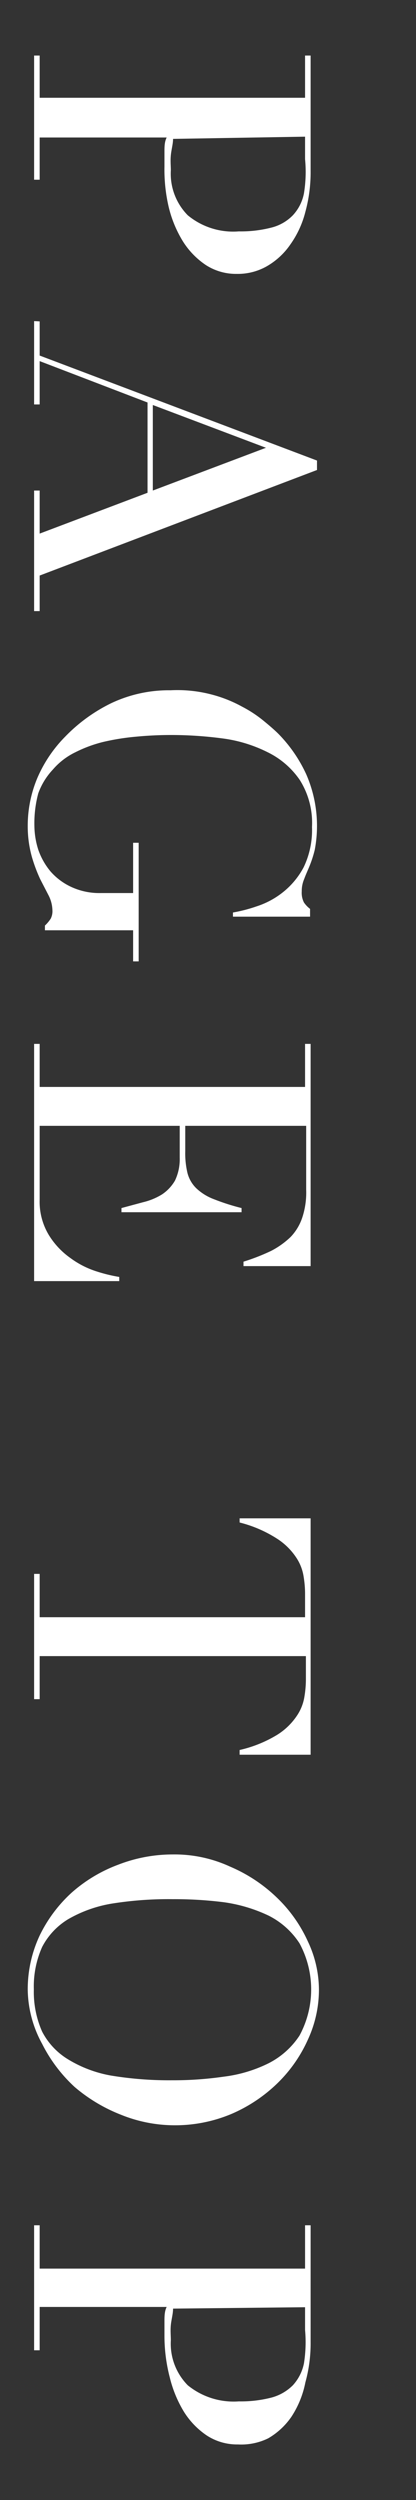 <svg xmlns="http://www.w3.org/2000/svg" viewBox="0 0 15 90"><rect x="0" y="0" width="15" height="90" fill="#333333" stroke="none"/><path d="M1.43 2v1.52H11V2h.2v4.15a5.41 5.41 0 01-.19 1.48 3.5 3.5 0 01-.54 1.17 2.6 2.6 0 01-.84.78 2.11 2.11 0 01-1.09.28 2 2 0 01-1.12-.32 2.85 2.85 0 01-.83-.86 4.24 4.24 0 01-.51-1.24A5.92 5.92 0 015.93 6v-.51c0-.21 0-.38.08-.54H1.43v1.52h-.2V2zm4.81 3c0 .18-.06.38-.08.59s0 .38 0 .54a2.13 2.13 0 00.61 1.62 2.57 2.57 0 001.84.58 4.41 4.41 0 001.19-.14 1.63 1.63 0 00.76-.44 1.6 1.6 0 00.4-.79A4.82 4.82 0 0011 5.73v-.81zm-4.81 6.57v1.23l10 3.78v.34l-10 3.8V22h-.2v-4.34h.2v1.55l3.89-1.47v-3.25L1.43 13v1.56h-.2v-3zm8.16 4.55l-4.08-1.54v3.08zM4.8 34.61v-1.12H1.62v-.17a1.31 1.31 0 00.21-.25.6.6 0 00.06-.31 1.24 1.24 0 00-.13-.51l-.31-.6a5.61 5.61 0 01-.3-.8A4.1 4.1 0 011 29.73 4.44 4.44 0 011.35 28a4.83 4.83 0 011-1.48A5.91 5.91 0 014 25.32a4.85 4.85 0 012.15-.47 4.85 4.85 0 011.47.15 4.76 4.76 0 011.11.44 4.44 4.44 0 01.8.53q.33.27.51.45a5.13 5.13 0 011 1.45 4.64 4.64 0 01.31 2.72 4.12 4.12 0 01-.19.59c-.07.17-.14.32-.19.46a1.1 1.1 0 00-.09.45.77.77 0 00.08.4 1 1 0 00.22.23V33H8.4v-.15a5.36 5.36 0 00.85-.22 3 3 0 00.94-.5 2.86 2.86 0 00.76-.91 3.09 3.09 0 00.3-1.45 2.89 2.89 0 00-.44-1.69 3 3 0 00-1.16-1 5.09 5.09 0 00-1.65-.5 14.06 14.06 0 00-1.83-.12q-.63 0-1.26.06a8.46 8.46 0 00-1.19.19 4.73 4.73 0 00-1 .37 2.5 2.5 0 00-.81.62 2.48 2.48 0 00-.53.86 4.15 4.15 0 00-.14 1.17 2.92 2.92 0 00.14.86 2.5 2.5 0 00.44.78 2.24 2.24 0 00.75.56 2.41 2.41 0 001.07.22H4.8v-1.81H5v4.27zm-3.37 2.97v1.55H11v-1.55h.2v8H8.78v-.16a7.35 7.35 0 001-.39 3 3 0 00.7-.5 1.85 1.85 0 00.42-.7 2.86 2.86 0 00.14-1v-2.3H6.68v.91a3.05 3.05 0 00.08.79 1.18 1.18 0 00.32.55 1.89 1.89 0 00.63.39 7.87 7.87 0 001 .32v.15H4.38v-.15l.78-.21a2.33 2.33 0 00.68-.28 1.5 1.5 0 00.47-.5 1.78 1.78 0 00.17-.82v-1.15H1.43v2.65a2.32 2.32 0 00.33 1.28 2.82 2.82 0 00.78.83 3.22 3.22 0 00.94.48 5.6 5.6 0 00.82.2v.15H1.23v-8.54zm0 19.08v1.56H11v-.82a3.78 3.78 0 00-.05-.63 1.69 1.69 0 00-.27-.7 2.35 2.35 0 00-.71-.69 4.52 4.52 0 00-1.33-.57v-.15h2.56v8.51H8.64V63a4.52 4.52 0 001.36-.55 2.35 2.35 0 00.71-.69 1.69 1.69 0 00.27-.7 3.78 3.78 0 00.05-.63v-.81h-9.6v1.55h-.2v-4.51zm4.8 10.1a4.78 4.78 0 012.07.44 5.55 5.55 0 011.7 1.13 5.09 5.09 0 011.1 1.56 4.08 4.08 0 01.4 1.74 4.28 4.28 0 01-.4 1.8A5.09 5.09 0 0110 75a5.48 5.48 0 01-1.65 1.1 5.24 5.24 0 01-2.07.41 5.17 5.17 0 01-1.92-.38 5.84 5.84 0 01-1.67-1 5.42 5.42 0 01-1.17-1.55A4.16 4.16 0 011 71.63a4.56 4.56 0 01.43-1.95 5.08 5.08 0 011.16-1.55 5.33 5.33 0 011.67-1 5.43 5.43 0 011.97-.37zm0 1.61a12.94 12.94 0 00-2.2.16 4.67 4.67 0 00-1.57.56 2.53 2.53 0 00-.94 1 3.48 3.48 0 00-.3 1.53 3.52 3.52 0 00.3 1.52 2.53 2.53 0 00.94 1 4.46 4.46 0 001.54.58 12.86 12.86 0 002.2.17 12.67 12.67 0 001.87-.13 5 5 0 001.61-.48 2.91 2.91 0 001.12-1 3.49 3.49 0 000-3.32 2.85 2.85 0 00-1.12-1 5.52 5.52 0 00-1.61-.48 14.22 14.22 0 00-1.84-.11zm-4.8 11.74v1.56H11v-1.56h.2v4.19a5.28 5.28 0 01-.19 1.47 3.46 3.46 0 01-.5 1.23 2.6 2.6 0 01-.84.78 2.21 2.21 0 01-1.09.22 2 2 0 01-1.12-.32 2.85 2.85 0 01-.83-.86 4.36 4.36 0 01-.51-1.24 5.94 5.94 0 01-.19-1.48v-.5c0-.21 0-.39.08-.55H1.43v1.56h-.2v-4.5zm4.81 3c0 .19-.06.39-.08.59s0 .39 0 .55a2.13 2.13 0 00.61 1.62 2.62 2.62 0 001.84.58 4.41 4.41 0 001.19-.14 1.72 1.72 0 00.76-.44 1.65 1.65 0 00.4-.79 4.88 4.88 0 00.04-1.2v-.82z" fill="#fff"/></svg>